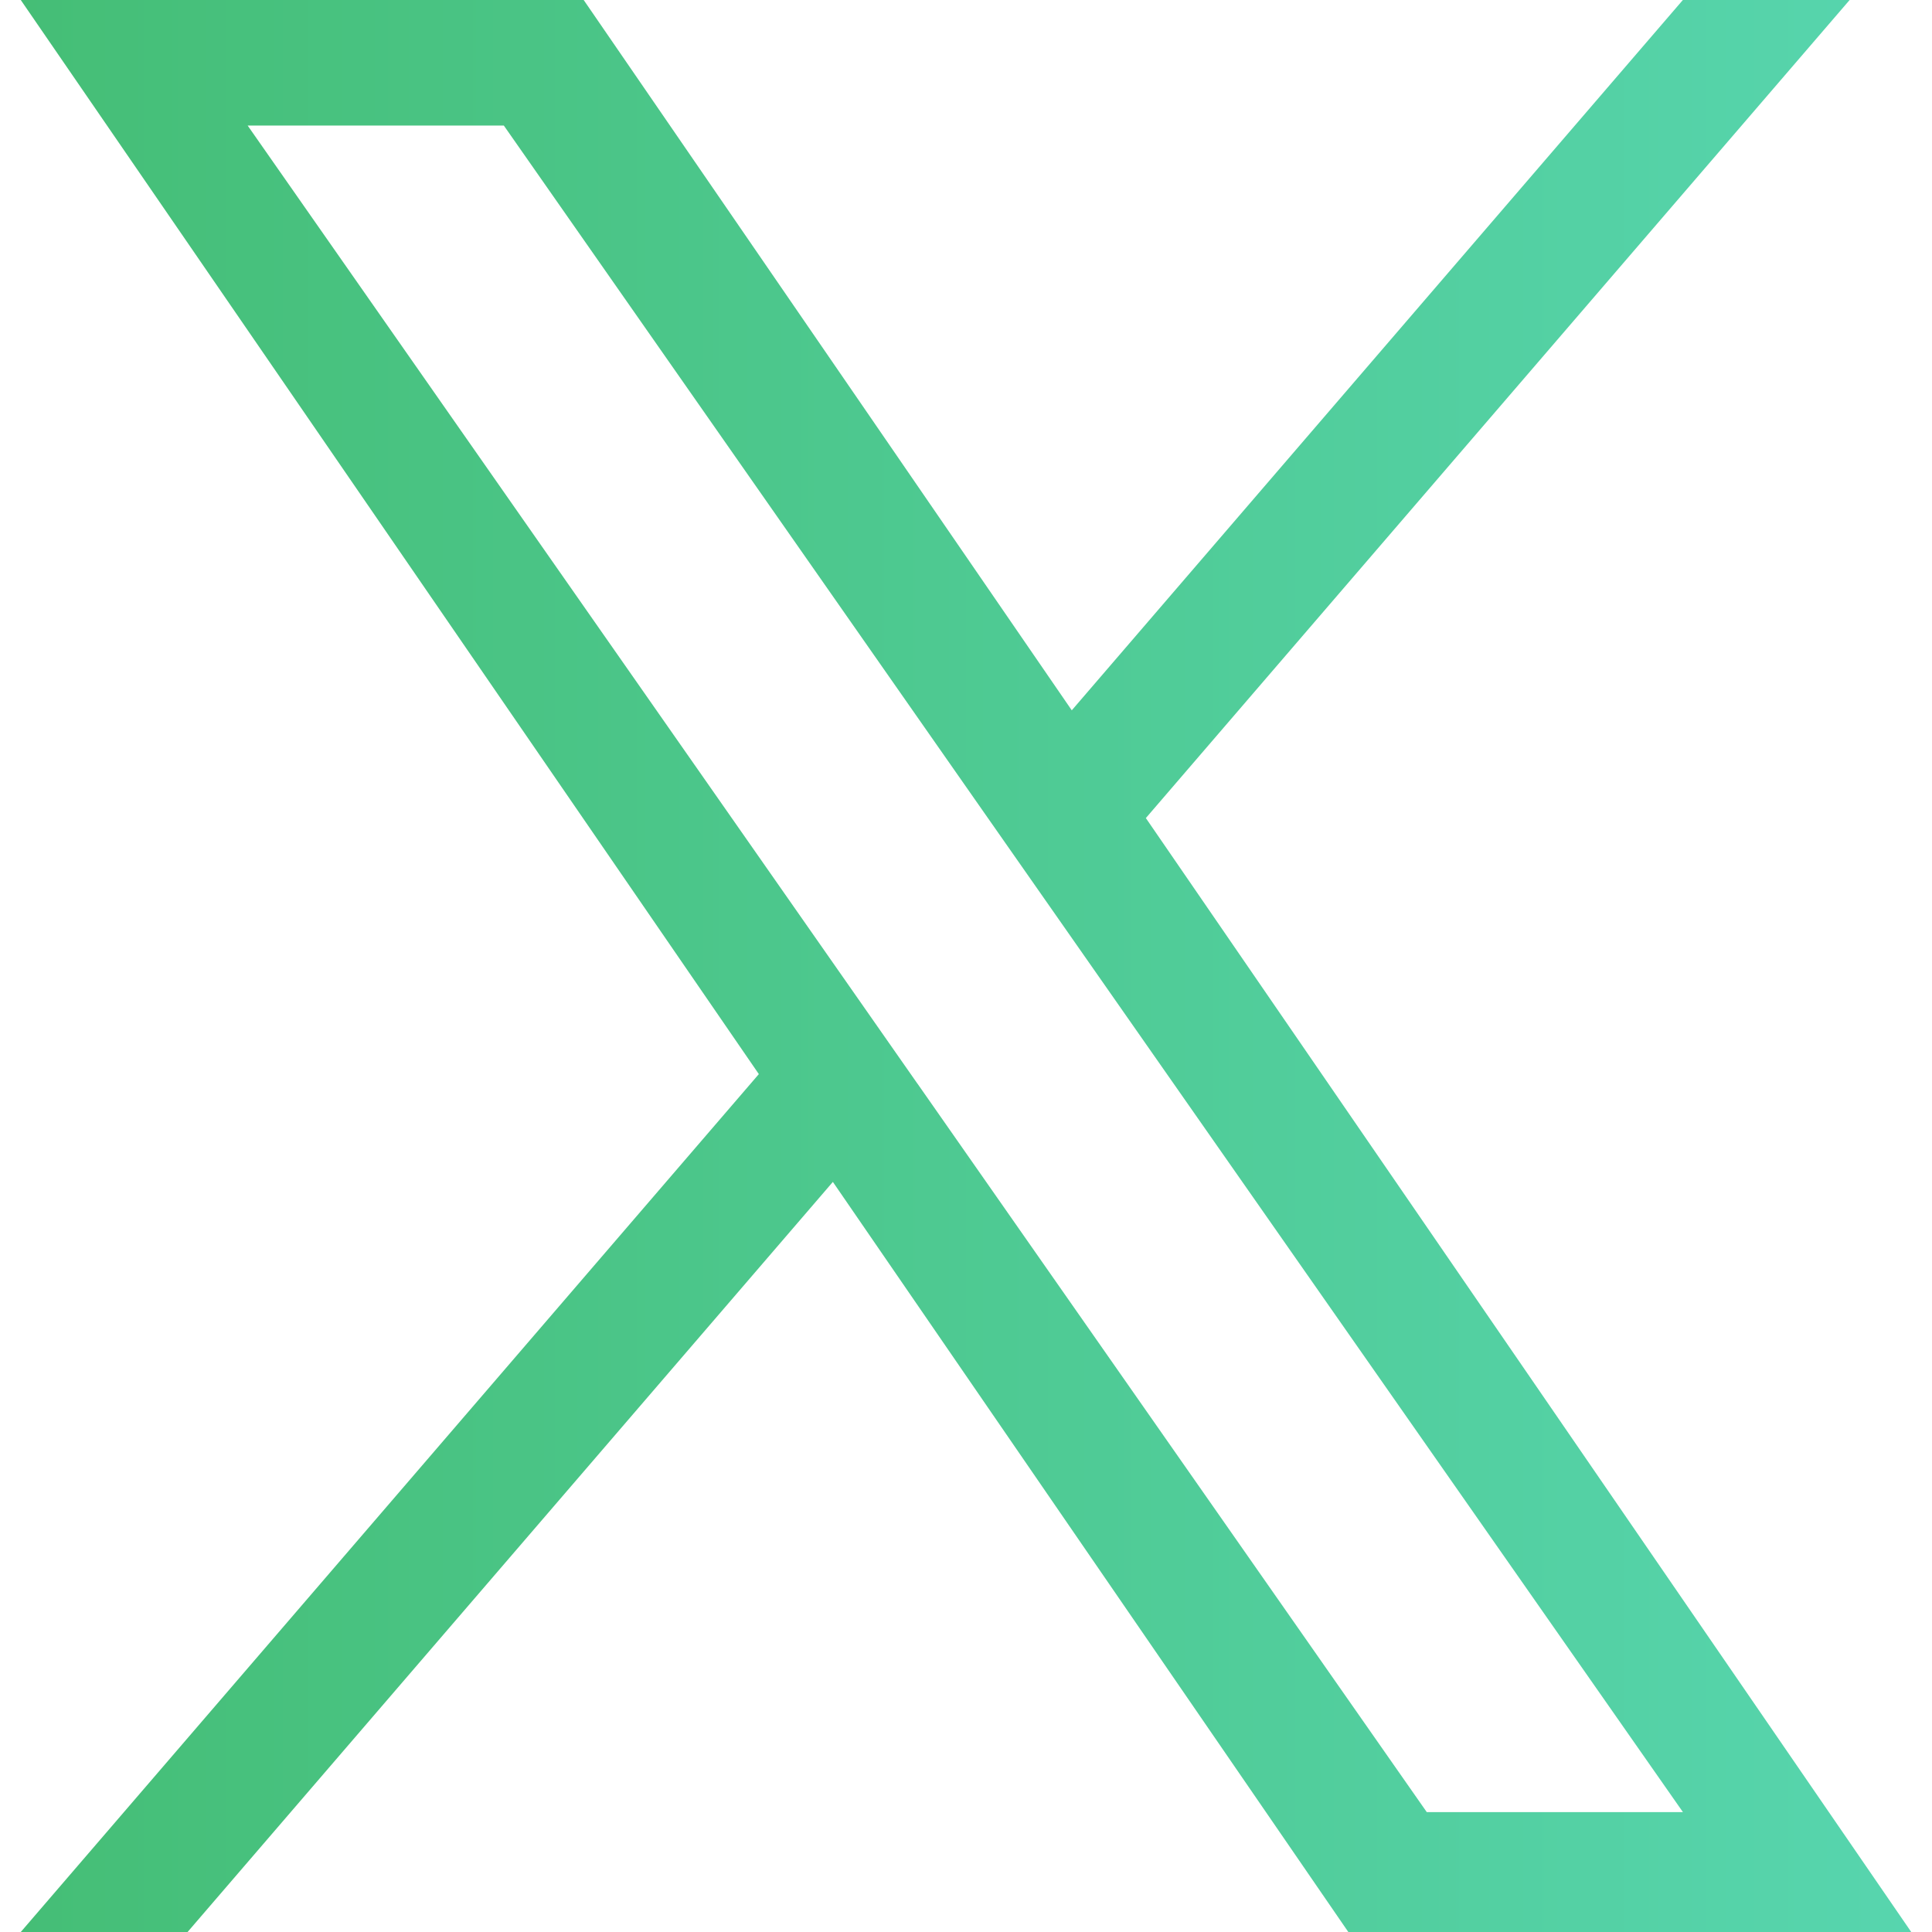 <svg width="44" height="44" viewBox="0 0 44 44" fill="none" xmlns="http://www.w3.org/2000/svg">
<g clip-path="url(#clip0_1_261)">
<path d="M26.096 18.631L42.124 0H38.326L24.409 16.177L13.293 0H0.473L17.282 24.462L0.473 44H4.272L18.968 26.917L30.707 44H43.527L26.096 18.631H26.097H26.096ZM20.893 24.678L19.19 22.242L5.64 2.859H11.474L22.409 18.502L24.113 20.938L38.328 41.27H32.494L20.894 24.678V24.677L20.893 24.678Z" fill="url(#paint0_linear_1_261)"/>
</g>
<defs>
<linearGradient id="paint0_linear_1_261" x1="0.473" y1="22.152" x2="43.527" y2="22.152" gradientUnits="userSpaceOnUse">
<stop stop-color="#45BE76"/>
<stop offset="1" stop-color="#57D5AE"/>
</linearGradient>
<clipPath id="clip0_1_261">
<rect width="43.054" height="44" fill="white" transform="translate(0.473)"/>
</clipPath>
</defs>
</svg>
